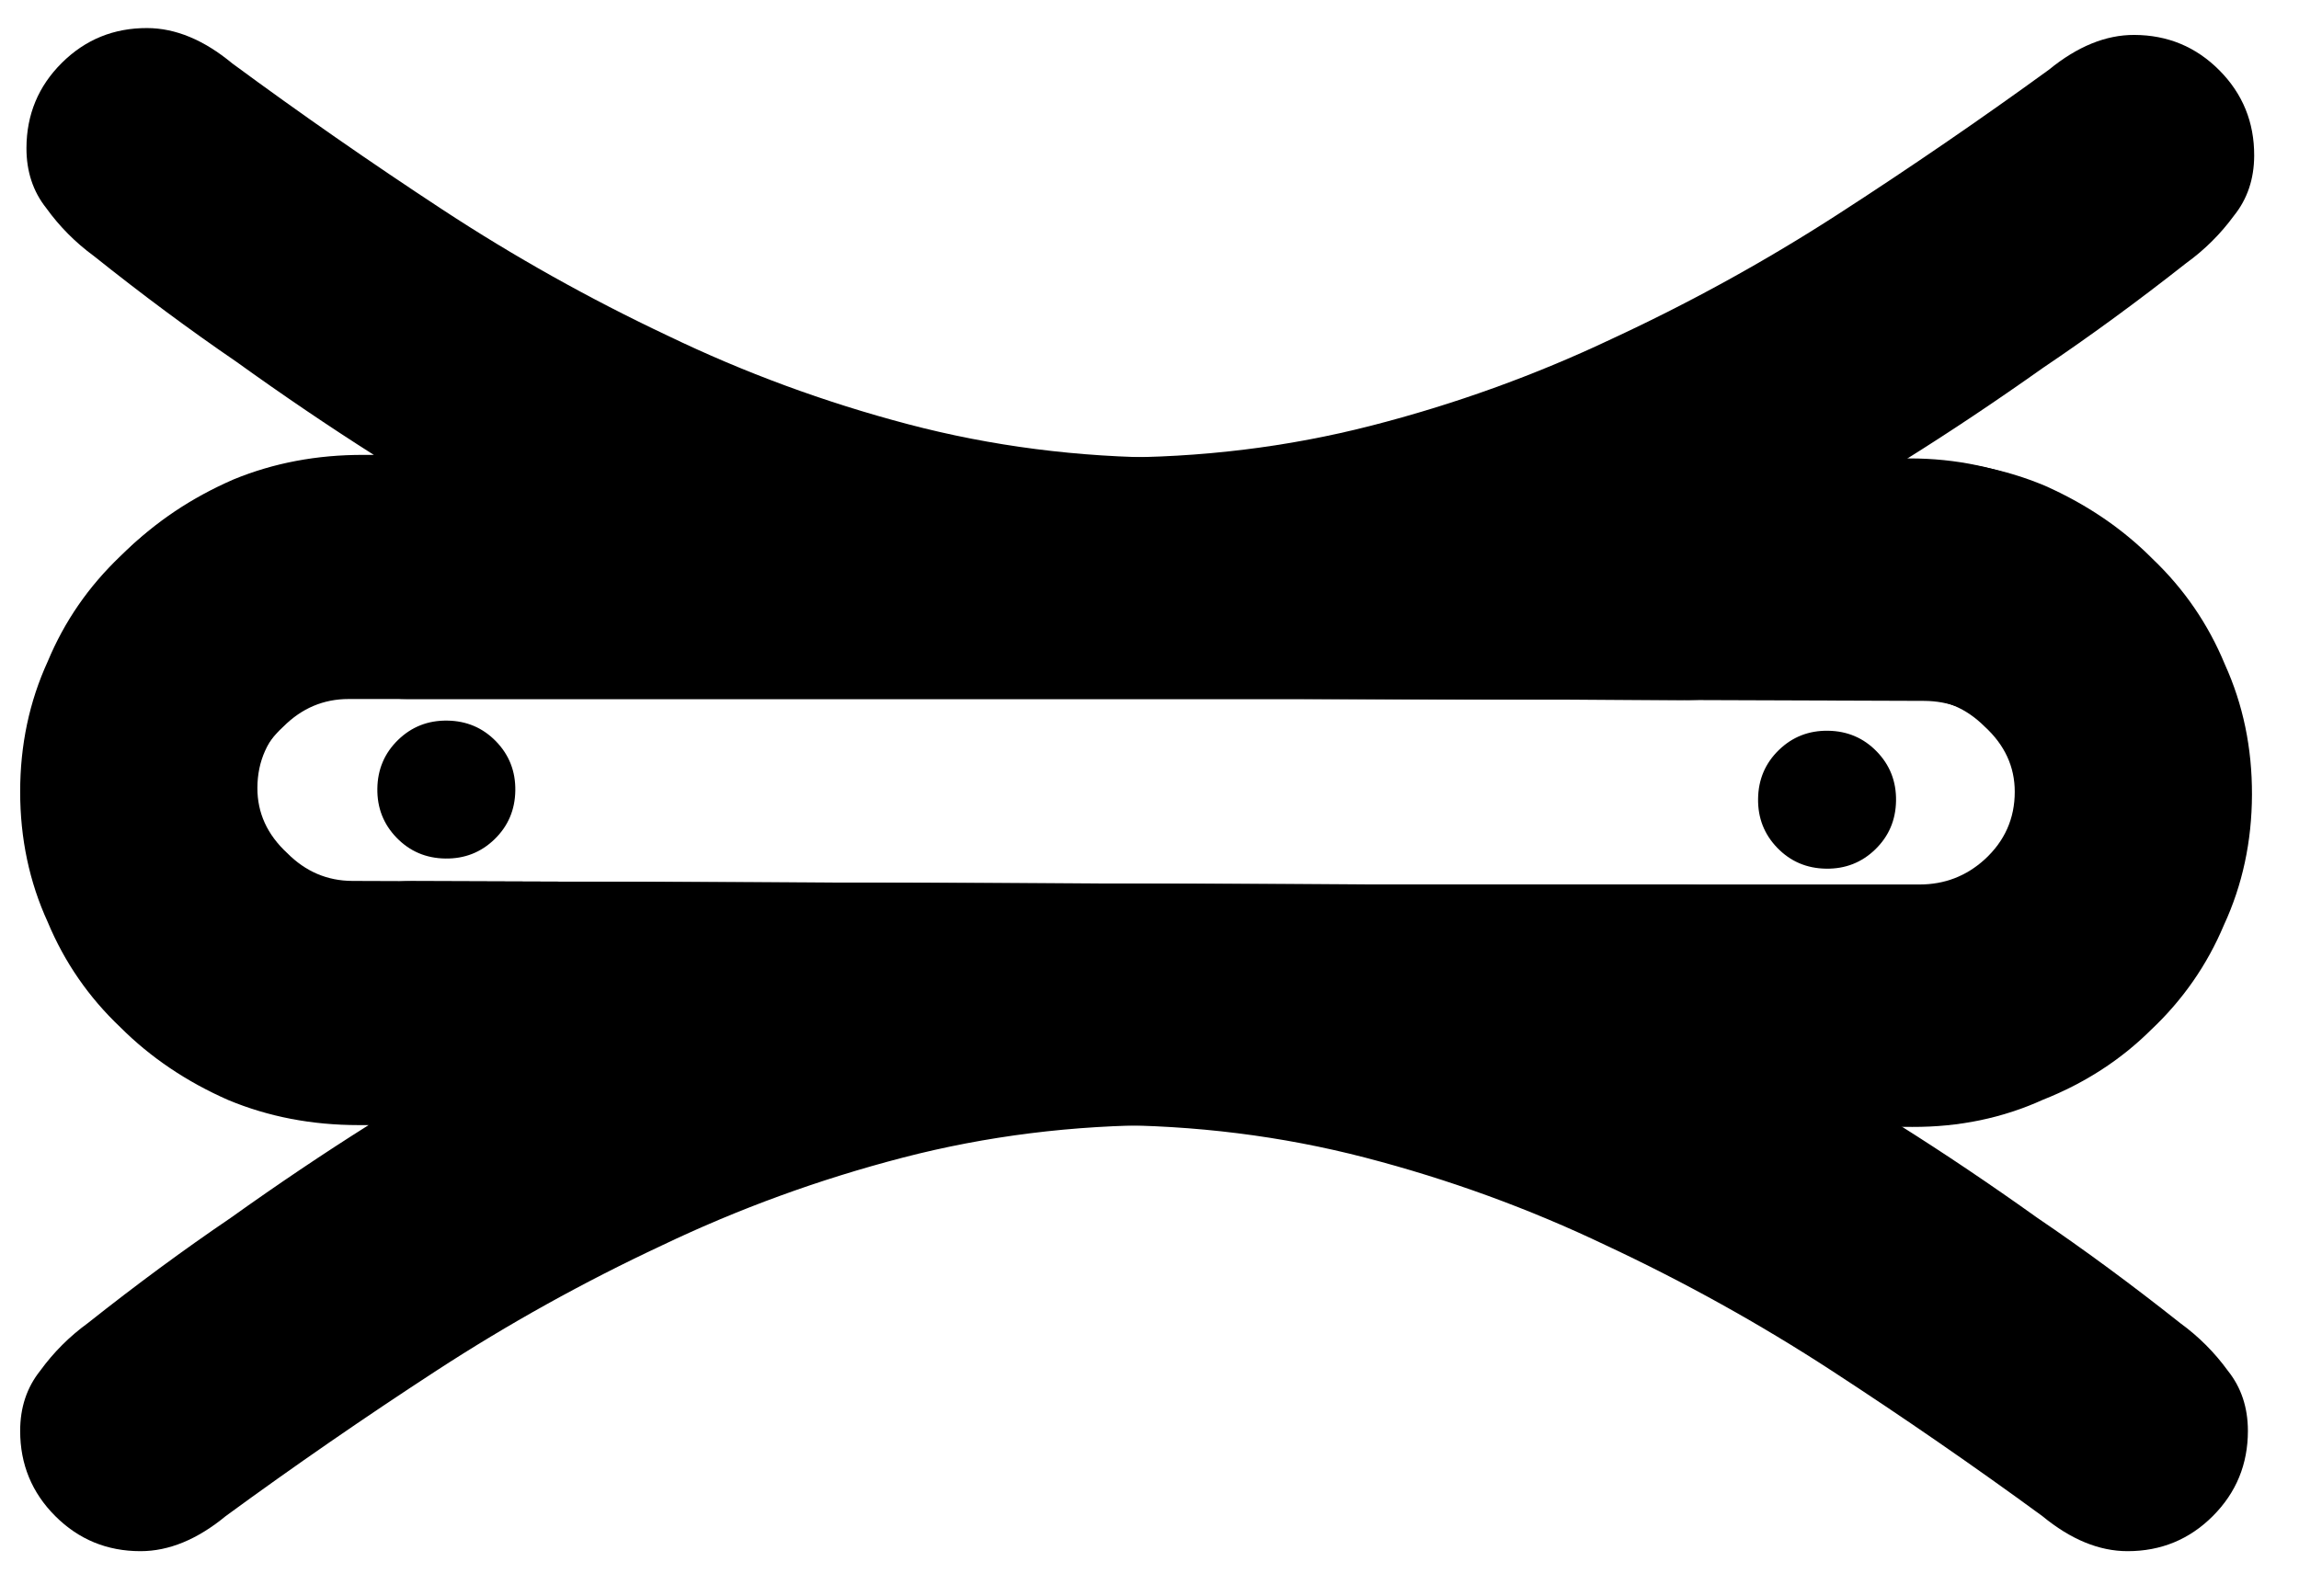 <svg width="897" height="623" viewBox="0 0 897 623" fill="none" xmlns="http://www.w3.org/2000/svg">
<path d="M145.871 177.543C128.303 166.397 110.412 154.271 92.199 141.166C73.983 128.713 55.446 114.955 36.587 99.891C29.432 94.65 23.258 88.434 18.067 81.243C12.872 74.704 10.291 66.87 10.323 57.74C10.368 44.699 14.971 33.629 24.131 24.531C33.292 15.433 44.394 10.907 57.435 10.952C68.521 10.99 79.591 15.593 90.645 24.761C117.313 44.416 144.636 63.421 172.612 81.777C200.589 100.132 229.877 116.536 260.476 130.988C290.422 145.438 321.683 156.957 354.259 165.547C386.834 174.137 420.728 178.493 455.941 178.615L650.591 179.288C659.072 178.013 666.259 174.125 672.15 167.624C678.042 161.124 681.004 152.983 681.038 143.201C666.931 150.579 716.997 102.243 775.227 60.384L774.902 154.285C672.076 189.143 771.858 185.902 765.94 200.227C759.367 215.203 750.846 227.889 740.376 238.287C729.905 249.336 717.486 257.771 703.119 263.59C688.751 270.061 673.089 273.268 656.135 273.209L137.722 271.417C127.94 271.384 119.452 274.615 112.256 281.111C104.406 288.257 100.463 297.046 100.427 307.48C100.394 317.261 104.277 325.752 112.077 332.952C119.225 340.15 127.69 343.766 137.472 343.8L727.289 345.838C740.331 345.883 751.4 350.486 760.498 359.647C769.596 368.808 774.122 379.909 774.077 392.951C774.032 405.993 769.429 417.063 760.268 426.16C751.108 435.258 740.006 439.784 726.964 439.739L141.059 437.714C122.801 437.651 105.859 434.006 90.234 426.779C73.954 420.202 59.965 411.024 48.268 399.246C35.919 387.465 26.511 373.739 20.044 358.066C12.925 342.391 9.397 325.424 9.46 307.166C9.524 288.907 13.169 271.965 20.396 256.34C26.971 240.712 36.474 227.051 48.904 215.356C60.682 203.659 74.735 194.252 91.062 187.135C106.735 180.668 123.7 177.466 141.959 177.53L145.871 177.543Z" fill="black"/>
<path d="M743.14 179.607C760.784 168.583 778.759 156.581 797.062 143.602C815.364 131.276 833.996 117.646 852.958 102.713C860.149 97.521 866.366 91.348 871.607 84.193C876.846 77.69 879.482 69.874 879.513 60.745C879.558 47.703 875.032 36.601 865.934 27.441C856.837 18.28 845.767 13.677 832.725 13.632C821.639 13.593 810.538 18.12 799.421 27.211C772.618 46.681 745.164 65.497 717.061 83.659C688.958 101.82 659.558 118.021 628.86 132.261C598.814 146.504 567.474 157.807 534.84 166.172C502.206 174.536 468.283 178.657 433.07 178.536L238.42 177.863C229.948 176.529 222.788 172.592 216.942 166.051C211.096 159.51 208.189 151.348 208.223 141.567C208.481 67.012 101.144 100.115 114.609 58.101L114.285 152.002C238.387 187.644 117.11 183.639 122.929 198.005C129.398 213.026 137.831 225.771 148.229 236.24C158.624 247.362 170.984 255.882 185.31 261.8C199.634 268.371 215.273 271.685 232.227 271.744L750.64 273.536C760.422 273.57 768.888 276.859 776.038 283.405C783.838 290.605 787.721 299.422 787.684 309.855C787.651 319.637 783.709 328.1 775.859 335.246C768.661 342.395 760.171 345.952 750.39 345.918L160.573 343.879C147.531 343.834 136.43 348.361 127.269 357.458C118.108 366.556 113.505 377.626 113.46 390.668C113.415 403.71 117.941 414.811 127.039 423.972C136.137 433.133 147.206 437.736 160.248 437.781L746.153 439.806C764.412 439.869 781.378 436.341 797.053 429.222C813.378 422.757 827.43 413.677 839.208 401.979C851.638 390.285 861.141 376.623 867.716 360.996C874.943 345.37 878.588 328.428 878.651 310.17C878.714 291.911 875.187 274.944 868.068 259.269C861.601 243.597 852.193 229.87 839.844 218.089C828.146 206.311 814.159 196.807 797.882 189.578C782.254 183.003 765.311 179.684 747.052 179.621L743.14 179.607Z" fill="black"/>
<path d="M147.23 307.747C147.341 300.223 150.04 293.894 155.327 288.763C160.613 283.631 167.019 281.12 174.543 281.232C182.068 281.344 188.396 284.043 193.528 289.329C198.66 294.616 201.17 301.021 201.058 308.546C200.947 316.07 198.248 322.398 192.961 327.53C187.675 332.662 181.269 335.172 173.745 335.061C166.22 334.949 159.892 332.25 154.76 326.963C149.628 321.677 147.118 315.271 147.23 307.747Z" fill="black"/>
<path d="M685.95 311.706C686.061 304.182 688.761 297.854 694.047 292.722C699.334 287.59 705.739 285.08 713.263 285.191C720.788 285.303 727.116 288.002 732.248 293.289C737.38 298.575 739.89 304.981 739.778 312.505C739.667 320.029 736.968 326.358 731.681 331.49C726.395 336.621 719.989 339.132 712.465 339.02C704.94 338.908 698.612 336.209 693.48 330.923C688.348 325.636 685.838 319.231 685.95 311.706Z" fill="black"/>
<path d="M741.101 439.095C758.708 450.181 776.64 462.245 794.899 475.287C813.158 487.677 831.742 501.371 850.653 516.369C857.826 521.586 864.021 527.78 869.238 534.954C874.455 541.474 877.063 549.3 877.063 558.429C877.063 571.471 872.498 582.557 863.369 591.686C854.24 600.815 843.154 605.38 830.112 605.38C819.027 605.38 807.941 600.815 796.855 591.686C770.119 572.123 742.731 553.212 714.691 534.954C686.651 516.695 657.307 500.392 626.658 486.046C596.662 471.7 565.361 460.289 532.756 451.811C500.152 443.334 466.243 439.095 431.029 439.095L236.379 439.095C227.902 440.4 220.728 444.312 214.86 450.833C208.991 457.354 206.056 465.505 206.056 475.287C220.138 467.86 170.239 516.369 112.155 558.429L112.155 464.527C214.86 429.314 115.089 432.901 120.958 418.554C127.479 403.556 135.956 390.84 146.39 380.407C156.823 369.321 169.213 360.844 183.559 354.975C197.905 348.454 213.555 345.194 230.51 345.194L748.926 345.194C758.708 345.194 767.185 341.933 774.358 335.412C782.183 328.239 786.096 319.436 786.096 309.002C786.096 299.221 782.183 290.744 774.358 283.571C767.185 276.398 758.708 272.811 748.926 272.811L159.105 272.811C146.063 272.811 134.978 268.246 125.849 259.117C116.719 249.988 112.155 238.902 112.155 225.86C112.155 212.818 116.719 201.733 125.849 192.603C134.978 183.474 146.063 178.909 159.105 178.909L745.014 178.909C763.272 178.909 780.227 182.496 795.877 189.669C812.18 196.19 826.2 205.319 837.937 217.057C850.327 228.794 859.782 242.489 866.303 258.139C873.477 273.789 877.063 290.744 877.063 309.002C877.063 327.261 873.477 344.215 866.303 359.866C859.782 375.516 850.327 389.21 837.937 400.948C826.2 412.686 812.18 422.141 795.877 429.314C780.227 435.835 763.272 439.095 745.014 439.095L741.101 439.095Z" fill="black"/>
<path d="M143.829 439.095C126.223 450.181 108.29 462.245 90.031 475.287C71.773 487.677 53.188 501.371 34.277 516.369C27.104 521.586 20.909 527.78 15.692 534.954C10.476 541.474 7.867 549.3 7.867 558.429C7.867 571.471 12.432 582.557 21.561 591.686C30.691 600.815 41.776 605.38 54.818 605.38C65.904 605.38 76.989 600.815 88.075 591.686C114.811 572.123 142.199 553.212 170.239 534.954C198.279 516.695 227.623 500.392 258.272 486.046C288.268 471.7 319.569 460.289 352.174 451.811C384.779 443.334 418.688 439.095 453.901 439.095L648.551 439.095C657.029 440.4 664.202 444.312 670.071 450.833C675.939 457.354 678.874 465.505 678.874 475.287C678.874 549.842 786.096 516.369 772.776 558.429L772.776 464.527C648.551 429.314 769.841 432.901 763.972 418.554C757.451 403.556 748.974 390.84 738.541 380.407C728.107 369.321 715.717 360.844 701.371 354.975C687.025 348.454 671.375 345.194 654.42 345.194L136.004 345.194C126.223 345.194 117.745 341.933 110.572 335.412C102.747 328.239 98.835 319.436 98.835 309.002C98.835 299.221 102.747 290.744 110.572 283.571C117.745 276.398 126.223 272.811 136.004 272.811L725.825 272.811C738.867 272.811 749.952 268.246 759.082 259.117C768.211 249.988 772.776 238.902 772.776 225.86C772.776 212.818 768.211 201.733 759.082 192.603C749.952 183.474 738.867 178.909 725.825 178.909L139.917 178.909C121.658 178.909 104.703 182.496 89.053 189.669C72.751 196.19 58.731 205.319 46.993 217.057C34.603 228.794 25.148 242.489 18.627 258.139C11.454 273.789 7.867 290.744 7.867 309.002C7.867 327.261 11.454 344.215 18.627 359.866C25.148 375.516 34.603 389.21 46.993 400.948C58.731 412.686 72.751 422.141 89.053 429.314C104.703 435.835 121.658 439.095 139.917 439.095L143.829 439.095Z" fill="black"/>
</svg>

